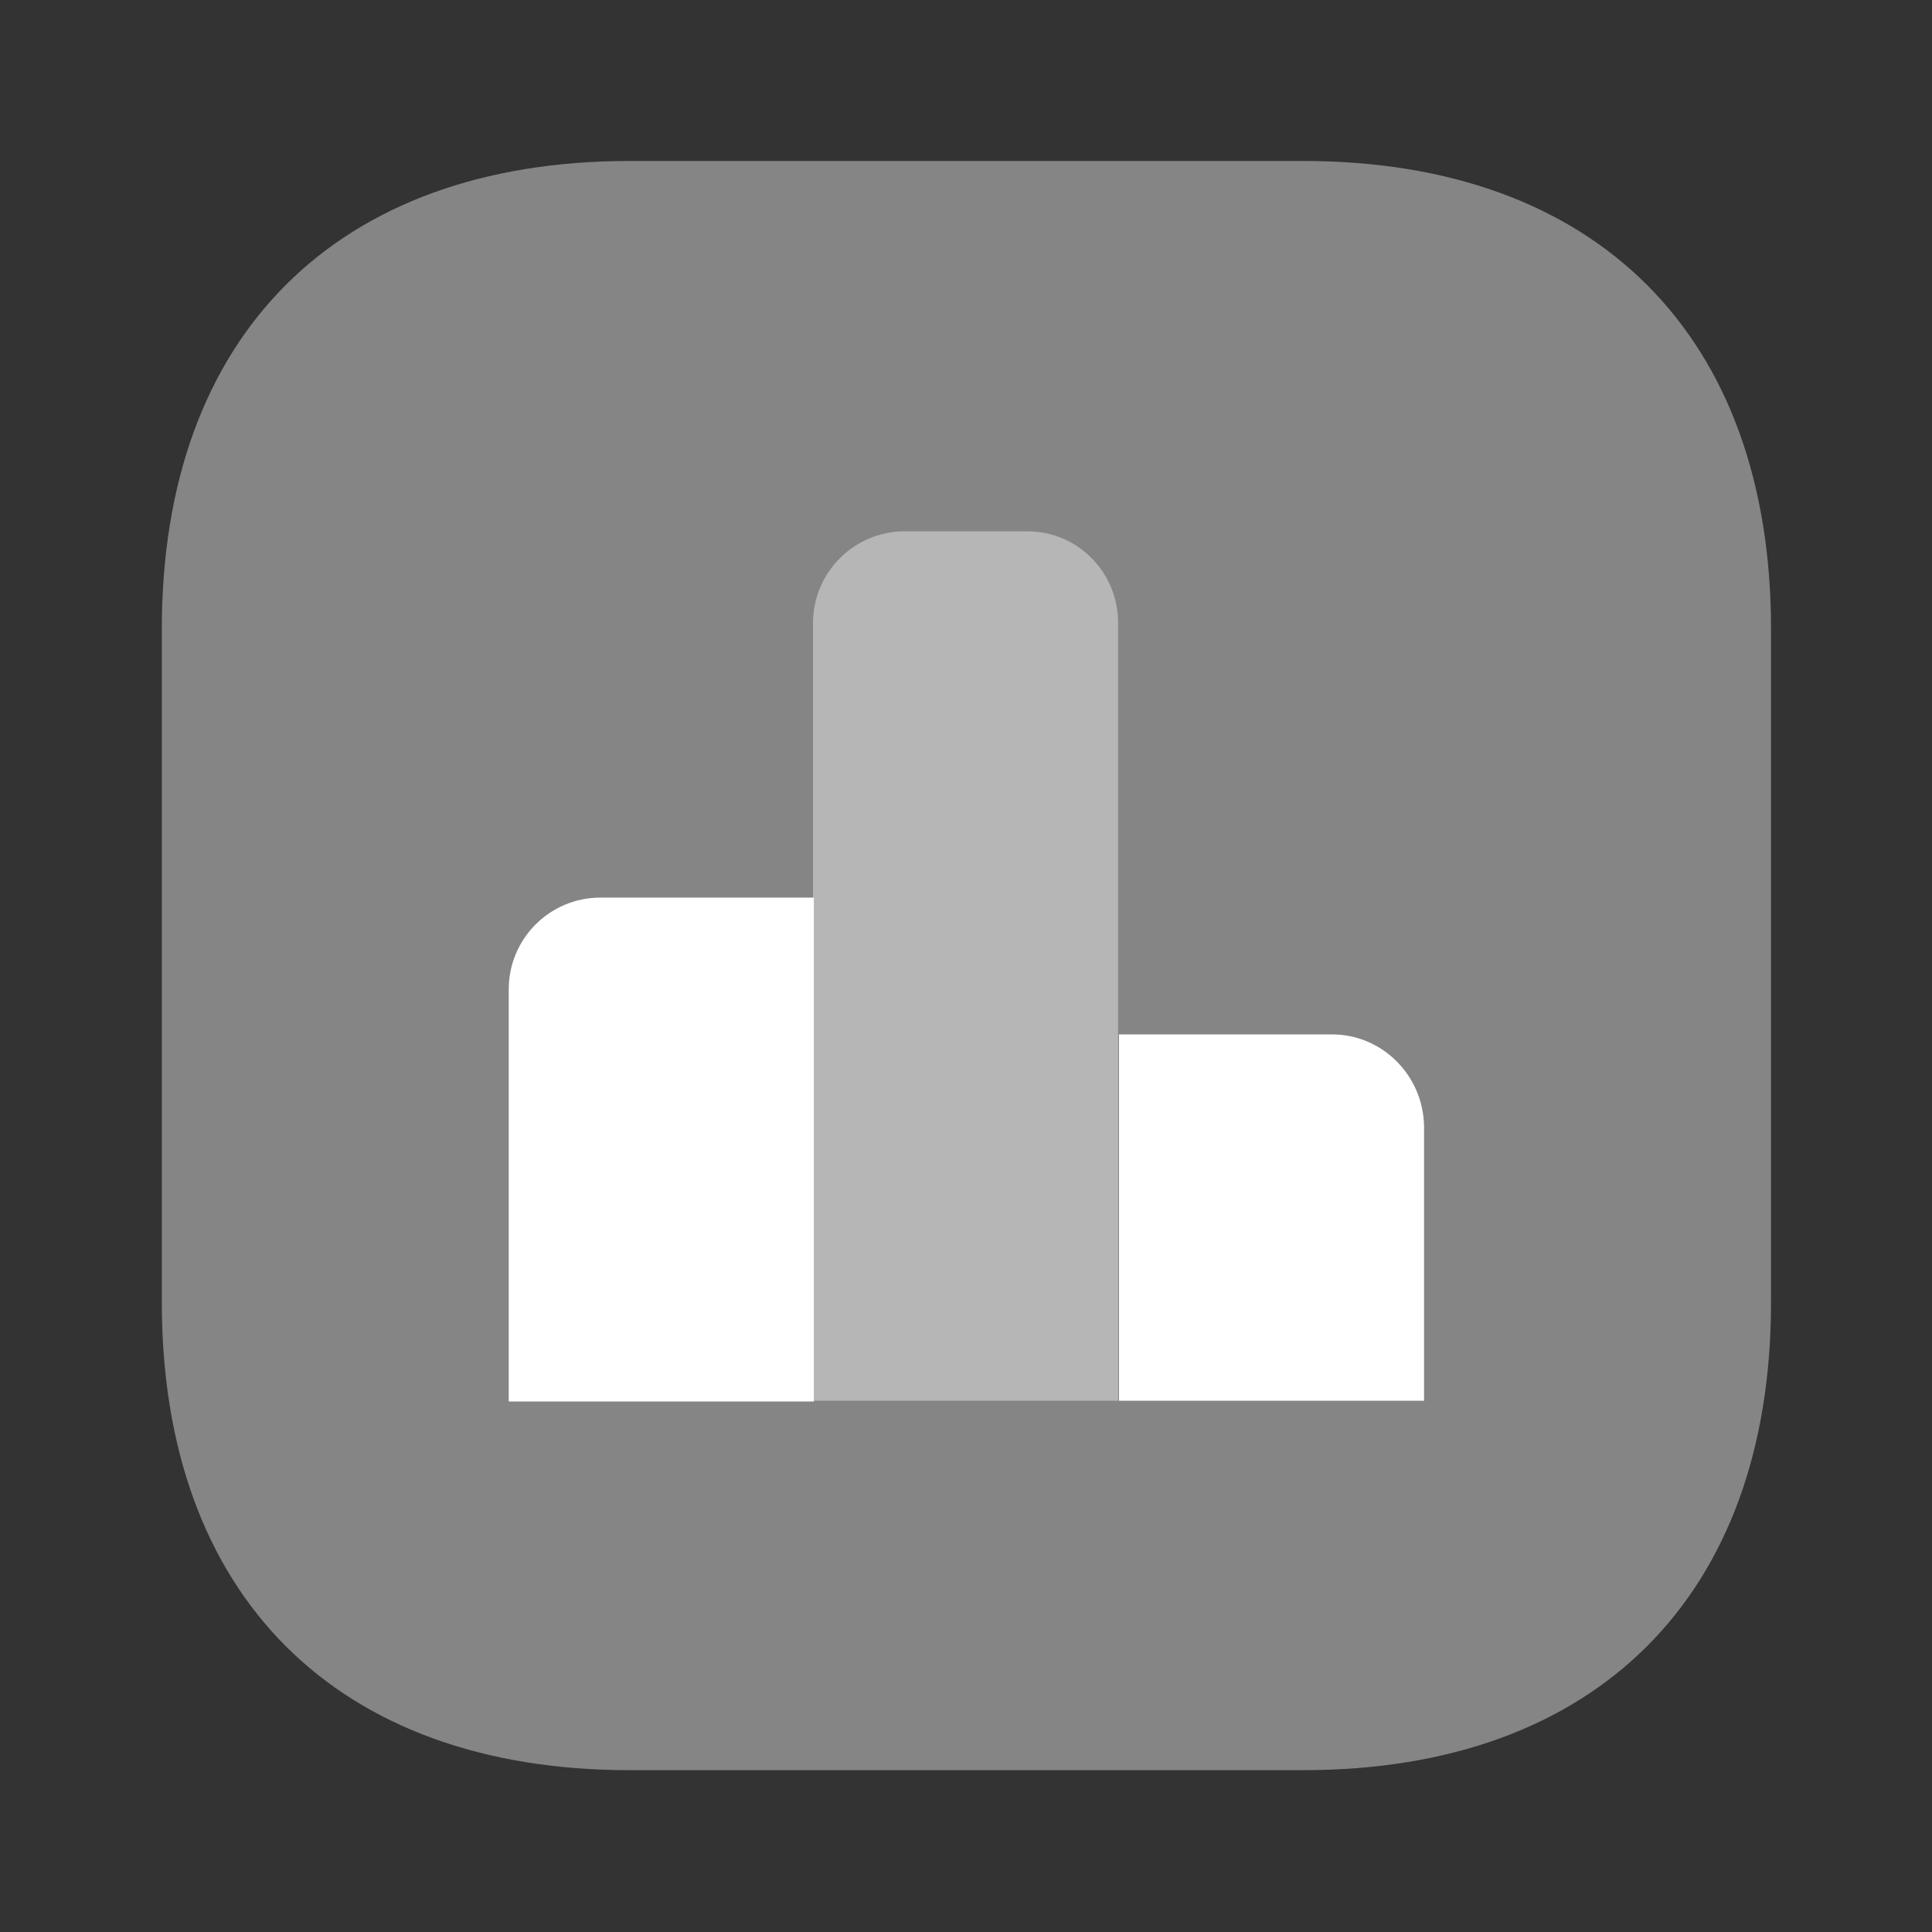 <svg width="34" height="34" viewBox="0 0 34 34" fill="none" xmlns="http://www.w3.org/2000/svg">
<rect x="0" y="0" width="34" height="34" fill="#333333" stroke="none"/>
<path opacity="0.4" d="M22.936 2.833H11.078C5.922 2.833 2.848 5.907 2.848 11.064V22.922C2.848 28.078 5.922 31.152 11.078 31.152H22.936C28.093 31.152 31.167 28.078 31.167 22.922V11.064C31.167 5.907 28.093 2.833 22.936 2.833Z" fill="white"/>
<path d="M14.322 15.796H10.568C9.676 15.796 8.953 16.518 8.953 17.411V24.664H14.322V15.796Z" fill="white"/>
<path opacity="0.4" d="M18.077 9.35H15.923C15.031 9.35 14.308 10.072 14.308 10.965V24.65H19.677V10.965C19.677 10.072 18.969 9.35 18.077 9.35Z" fill="white"/>
<path d="M23.446 18.204H19.692V24.65H25.061V19.819C25.047 18.927 24.324 18.204 23.446 18.204Z" fill="white"/>
</svg>

